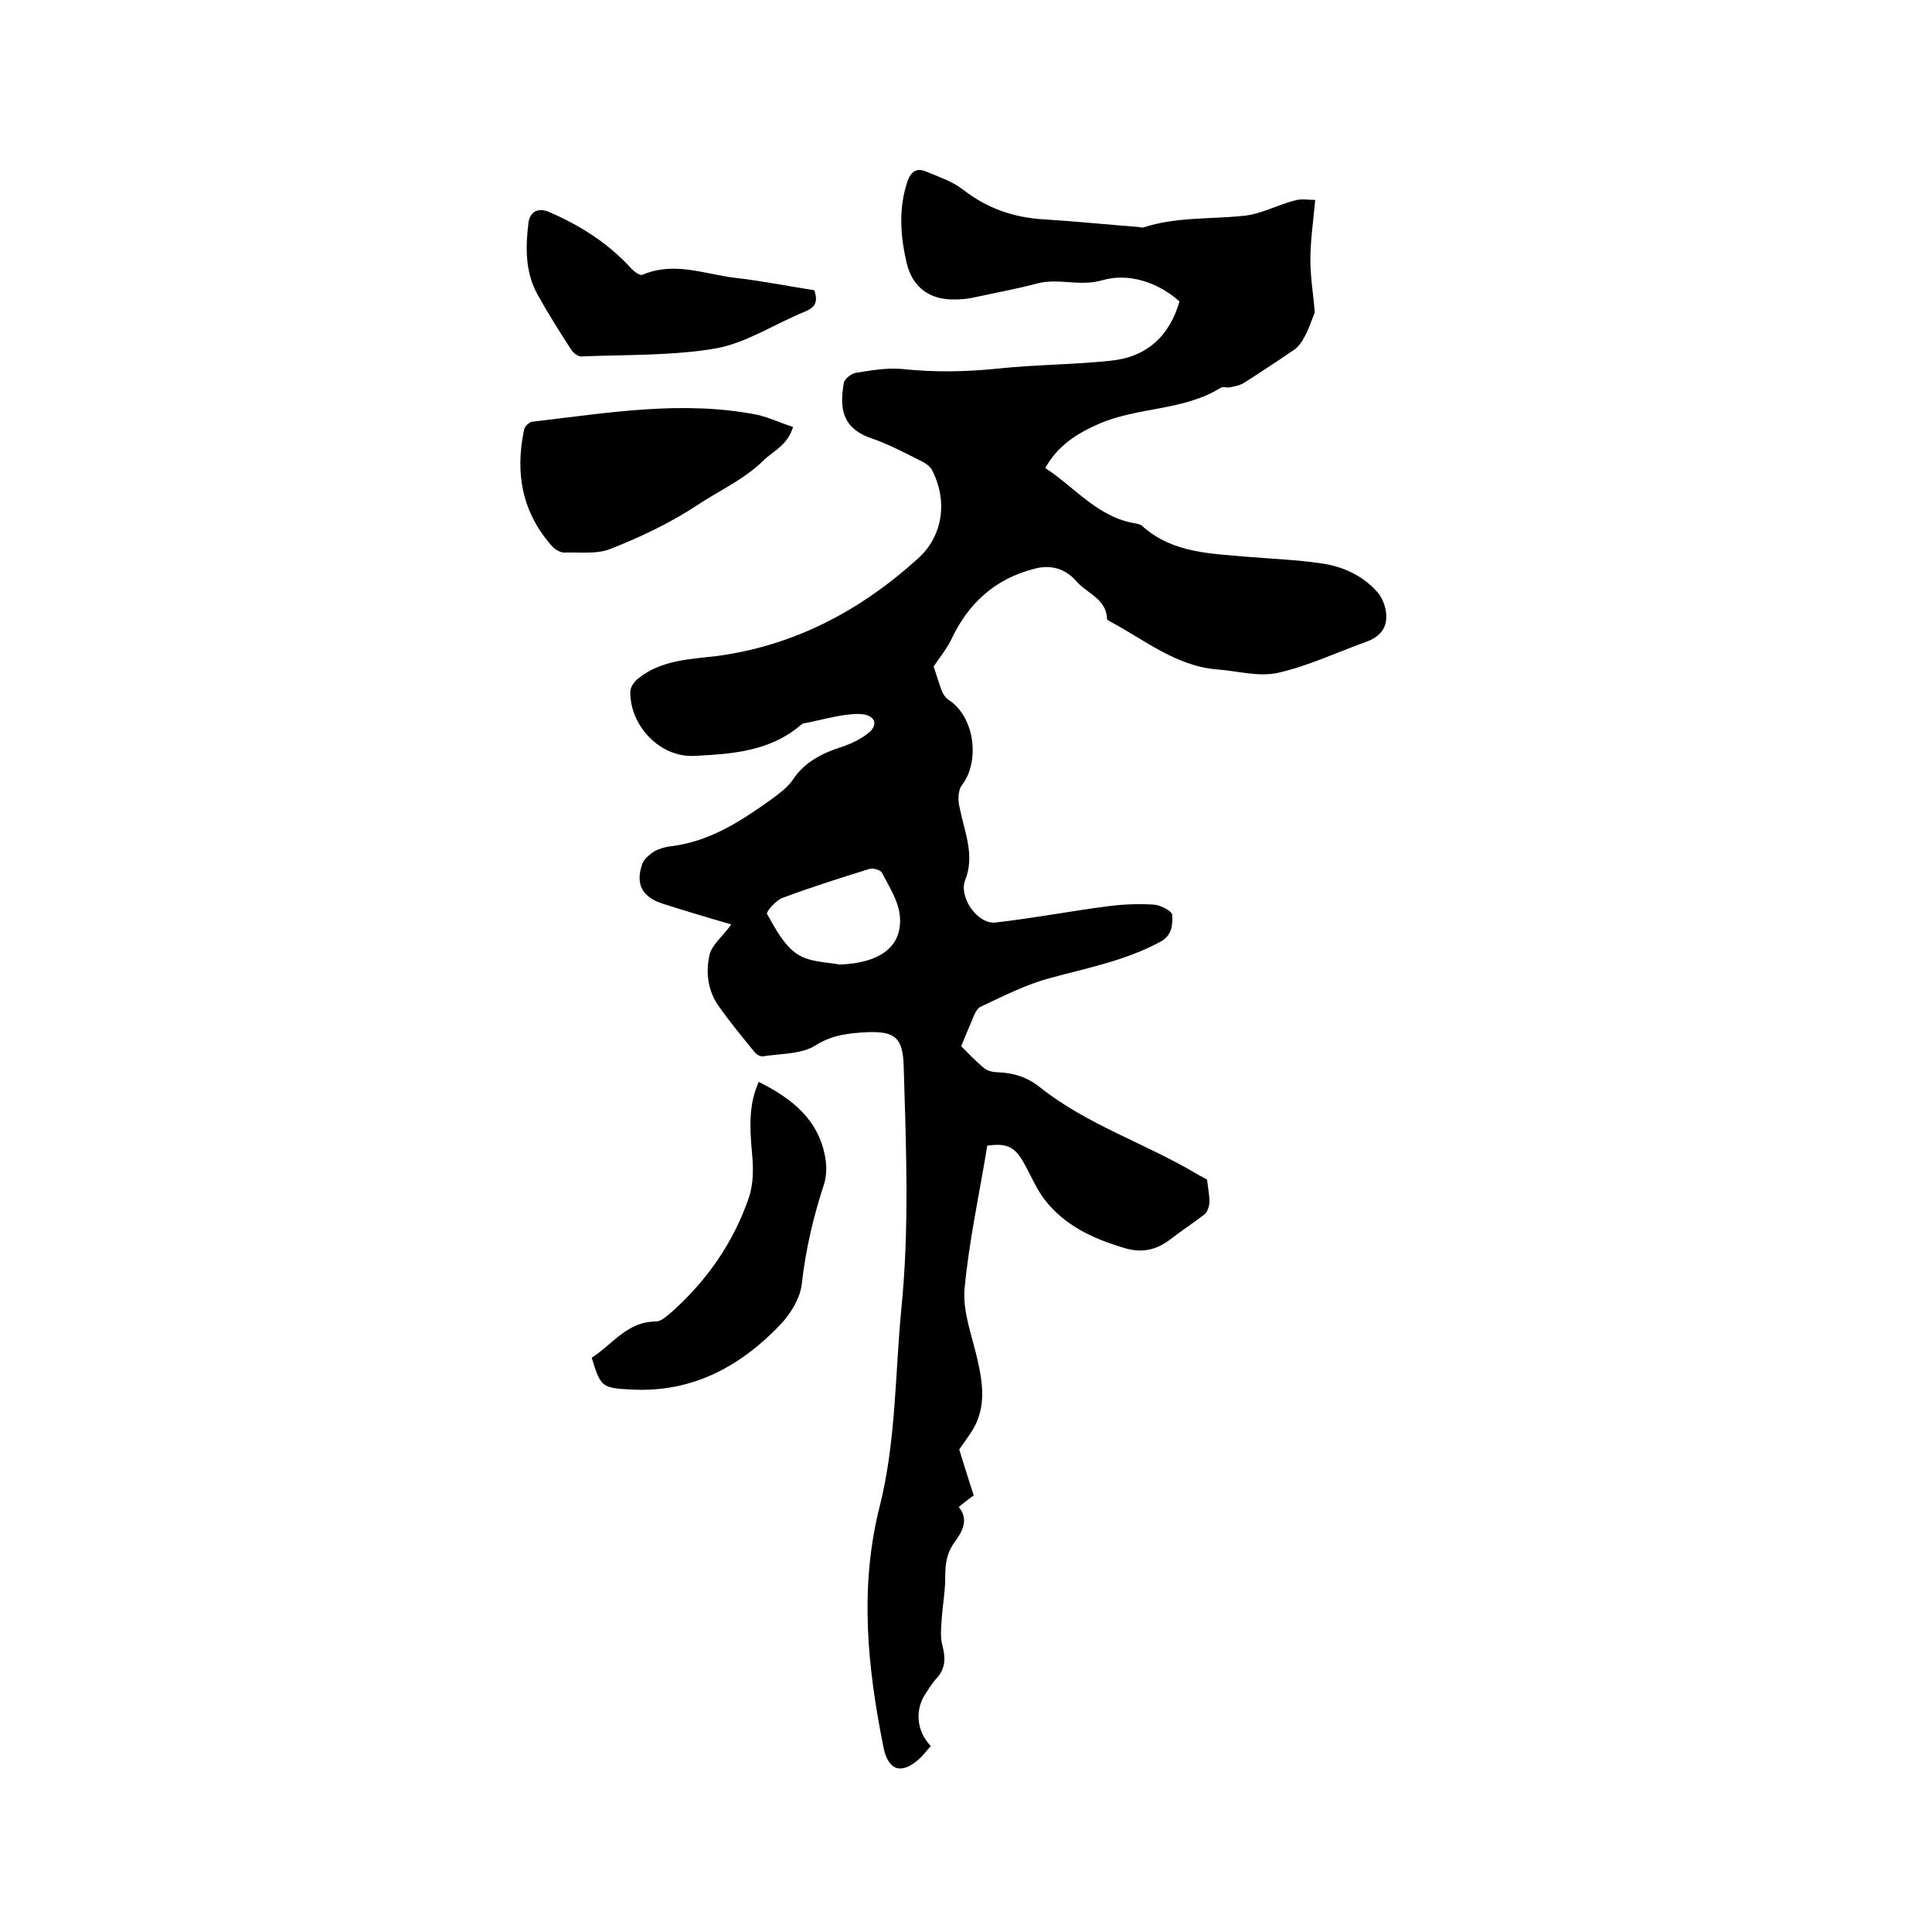 <svg enable-background="new 0 0 400 400" viewBox="0 0 400 400" xmlns="http://www.w3.org/2000/svg"><path d="m192.7 361.5c-.8.9-1.5 1.8-2.2 2.5-3.8 3.5-6.6 2.7-7.6-2.3-3.3-16.5-5-33-.8-49.7 3.4-13.4 3.2-27.3 4.5-40.9 1.7-16.8 1-33.6.5-50.4-.2-5.8-1.7-7.2-7.5-7-3.7.2-7.2.5-10.7 2.7-2.9 1.9-7.2 1.7-10.9 2.3-.6.1-1.4-.4-1.8-.9-2.5-3.1-5.1-6.2-7.4-9.5-2.3-3.2-2.7-7.1-1.9-10.6.5-2.1 2.7-3.8 4.5-6.3-4.8-1.4-9.5-2.8-14.2-4.3-4.3-1.4-5.7-4.1-4.2-8.3.4-1 1.5-1.9 2.4-2.5 1.1-.6 2.4-1 3.6-1.1 8-1 14.4-5.2 20.7-9.7 1.6-1.2 3.3-2.4 4.4-4 2.5-3.8 6.2-5.6 10.3-6.9 2-.7 4.1-1.7 5.7-3.1 1.6-1.5 1.1-3.2-1.3-3.6-1.4-.2-2.9 0-4.4.2-2.4.4-4.7 1-7.1 1.5-.5.1-1.1.1-1.5.5-6.4 5.5-14.3 6-22 6.4-7.1.4-13.4-6.2-13.3-13.3 0-.9.8-2.1 1.6-2.7 4.8-3.9 10.8-4 16.5-4.7 16.1-2.2 29.7-9.5 41.5-20.2 5.2-4.7 6.1-12 2.9-18.2-.3-.7-1.1-1.3-1.8-1.7-3.6-1.8-7.1-3.7-10.9-5-6.3-2.2-6.4-6.7-5.6-11.4.1-.8 1.5-1.9 2.4-2.1 3.2-.5 6.5-1.1 9.7-.8 6.7.7 13.2.6 19.9-.1 7.6-.8 15.4-.8 23.1-1.6 7.5-.7 12.3-5 14.4-12.3-4.6-4.1-10.7-5.9-15.9-4.4-4.8 1.4-9.1-.5-13.6.7s-9.1 2-13.6 3c-1.1.2-2.3.3-3.5.3-5.1.1-8.7-2.5-9.9-7.6-1.3-5.6-1.7-11.3.2-16.9.7-2 1.9-2.8 3.8-2 2.6 1.1 5.4 2 7.6 3.7 5 3.9 10.4 5.8 16.6 6.2 6.6.4 13.3 1.1 19.9 1.6.3 0 .7.2.9.1 6.7-2.2 13.7-1.7 20.6-2.4 3.7-.3 7.2-2.3 10.8-3.2 1.3-.4 2.9-.1 4.2-.1-.4 4.4-1 8.4-1 12.4 0 3.9.7 7.7.9 10.9-.8 2-1.3 3.6-2.1 5-.5 1-1.2 2-2 2.6-3.5 2.4-7 4.7-10.6 7-.8.5-1.9.7-2.9.9-.6.1-1.4-.2-1.9.1-7.7 4.8-17.1 3.9-25.3 7.5-4.7 2.1-8.4 4.5-11 9.1 6.2 4 10.9 10.3 18.9 11.5.5.1 1.1.3 1.4.7 6.3 5.5 14.2 5.5 21.8 6.2 4.9.4 9.9.6 14.8 1.3 4.5.6 8.6 2.4 11.7 5.8.9.9 1.5 2.3 1.8 3.5.8 3.5-.6 5.8-4 7-6.1 2.2-12 5-18.2 6.4-4 .9-8.4-.4-12.6-.7-8.6-.7-15.1-6.2-22.3-10-.2-.1-.5-.3-.5-.4-.1-4.2-4.1-5.3-6.3-7.8-2.3-2.7-5.4-3.6-8.9-2.6-8.1 2.1-13.6 7.2-17.1 14.7-1 2-2.5 3.8-3.6 5.5.6 1.7 1.1 3.6 1.8 5.3.3.7.9 1.4 1.6 1.8 5.1 3.6 6.2 12.5 2.5 17.4-.9 1.1-.9 3.3-.5 4.8 1 5 3.2 9.8 1.1 15-1.3 3.5 2.6 9.1 6.3 8.7 7.9-.9 15.7-2.4 23.5-3.4 3.1-.4 6.3-.5 9.4-.3 1.3.1 3.6 1.3 3.7 2.1.1 2 0 4.3-2.5 5.6-7.2 3.9-15.1 5.4-22.8 7.5-4.9 1.3-9.6 3.7-14.3 5.9-1 .4-1.5 2-2 3.2-.8 1.8-1.5 3.6-2.1 5 1.5 1.5 3 3.1 4.7 4.5.7.6 1.9.9 2.8.9 3.3.1 6.2 1 8.8 3.1 9.8 7.8 21.8 11.6 32.4 17.9.8.5 1.7.9 2.2 1.2.2 1.7.5 3.2.5 4.6 0 .9-.4 2.1-1 2.6-2.3 1.8-4.8 3.4-7.1 5.2-3 2.3-6.1 2.9-9.8 1.7-6.3-1.9-12.1-4.6-16.2-9.9-1.7-2.2-2.8-4.9-4.2-7.4-1.9-3.5-3.5-4.4-7.7-3.8-1.6 9.9-3.8 19.8-4.7 29.7-.4 4.8 1.6 9.8 2.7 14.7 1.2 5.3 1.8 10.4-1.5 15.2-.9 1.3-1.8 2.6-2.3 3.3 1.1 3.5 2 6.5 3 9.5-1.1.8-2 1.5-3.1 2.4 2.3 2.8.5 5.4-1 7.5-1.6 2.3-1.8 4.5-1.8 7.2s-.5 5.4-.7 8.1c-.1 1.9-.4 4 .1 5.8.7 2.7.7 4.9-1.3 7-.9 1-1.6 2.2-2.4 3.4-1.9 3.2-1.7 7.3 1.3 10.5zm-18.9-161.8c8.4-.3 13.1-3.7 12.5-10.1-.3-3.1-2.2-6-3.7-8.9-.3-.6-1.8-1-2.6-.8-6.1 1.9-12.1 3.8-18 6-1.4.5-3.4 2.9-3.2 3.3 1.7 3 3.5 6.5 6.2 8.3s6.5 1.7 8.8 2.2z"/><path d="m164.2 88.4c-1.2 3.9-4.2 5-6.2 7-4.1 4-9.2 6.2-13.8 9.3-5.5 3.6-11.6 6.5-17.7 8.9-2.9 1.2-6.4.7-9.7.8-.8 0-1.8-.6-2.4-1.2-6.3-7-7.8-15.2-5.9-24.2.1-.7 1.1-1.7 1.8-1.7 15.5-1.8 31-4.5 46.6-1.4 2.5.6 4.8 1.7 7.3 2.5z"/><path d="m157.1 224c7 3.5 12.5 7.9 13.8 15.9.3 1.7.2 3.7-.3 5.3-2.2 6.7-3.8 13.5-4.6 20.6-.3 2.9-2.2 6-4.2 8.2-8.3 8.8-18.3 14.3-30.8 13.7-6.5-.3-6.6-.5-8.5-6.6 4.3-2.7 7.3-7.5 13.3-7.5 1.1 0 2.2-1.1 3.2-1.9 7.4-6.6 12.9-14.5 16.1-23.9.9-2.8.9-6 .6-9-.6-6.4-.5-10.6 1.4-14.8z"/><path d="m168.6 60.1c.8 2.4.2 3.5-1.9 4.4-6.2 2.5-12 6.4-18.3 7.6-9.2 1.6-18.7 1.3-28.1 1.7-.7 0-1.7-.8-2.1-1.5-2.4-3.7-4.8-7.5-6.9-11.3-2.6-4.7-2.5-9.8-1.9-14.8.3-2.4 2-3.3 4.3-2.3 6.5 2.8 12.3 6.5 17.1 11.8.6.6 1.7 1.4 2.2 1.2 6.5-2.8 12.7-.2 19 .6 5.4.6 10.9 1.7 16.6 2.6z"/></svg>